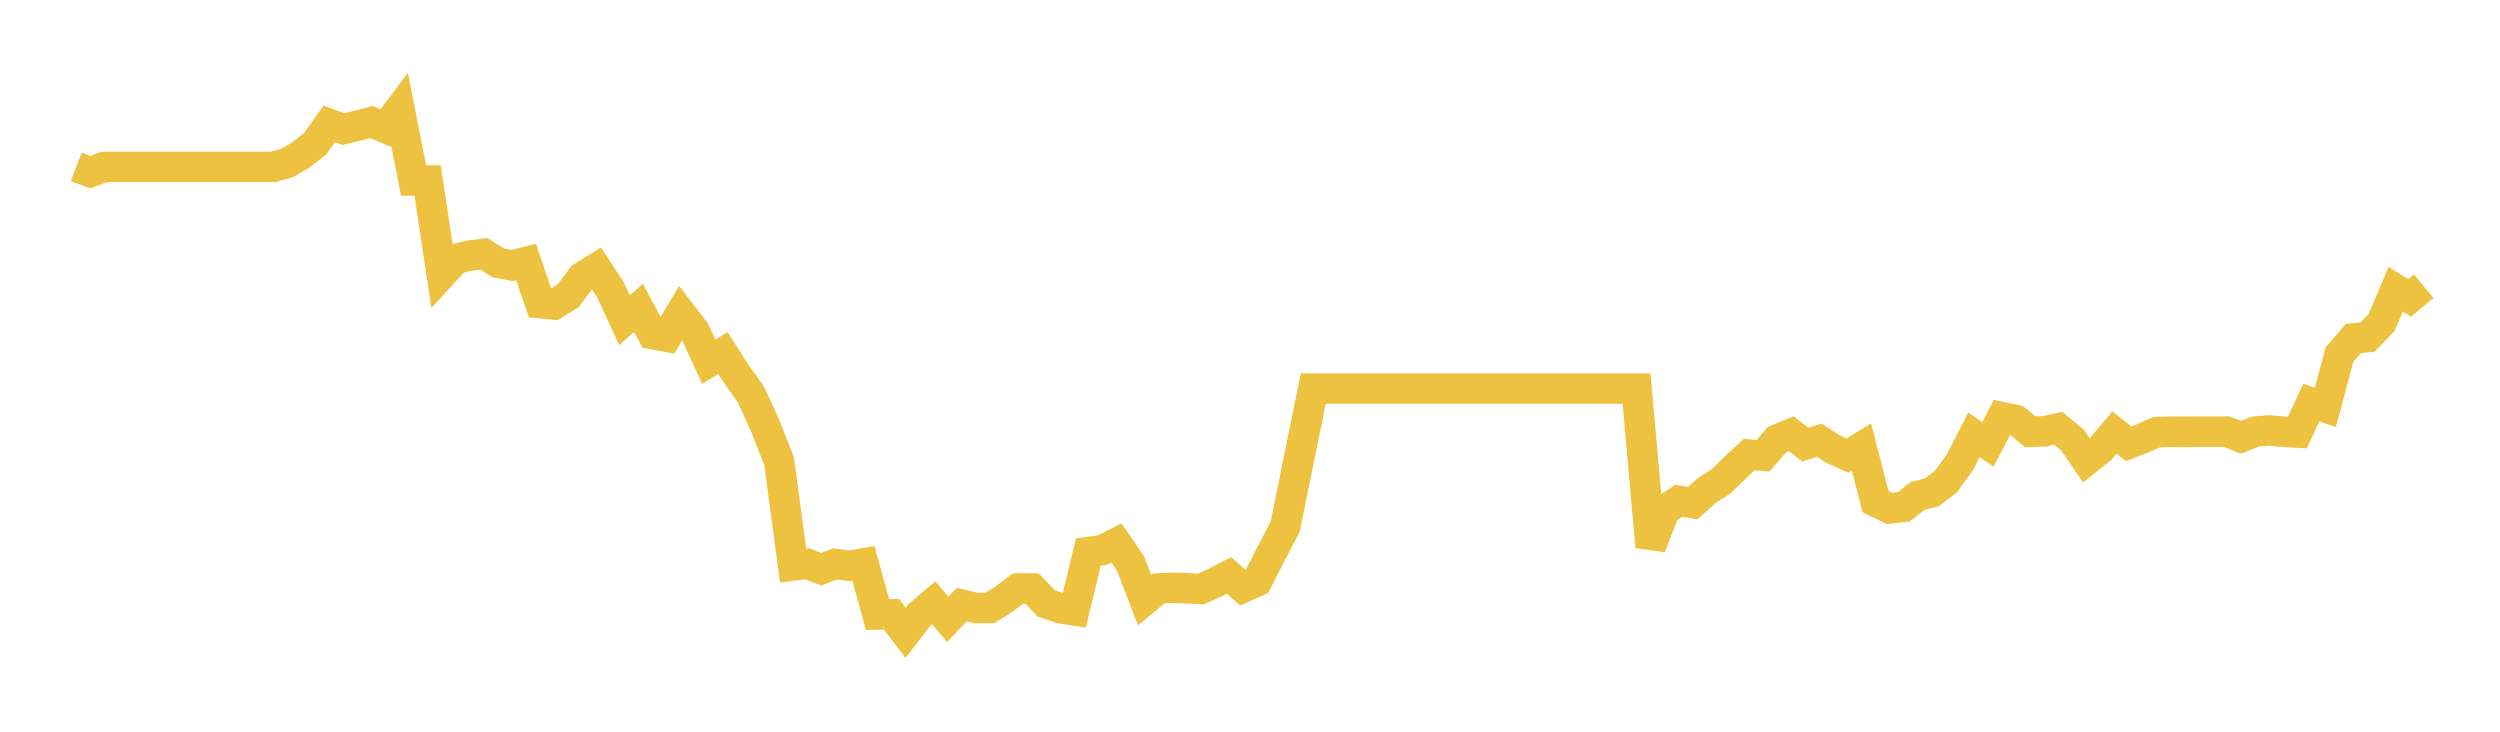 <svg width="164" height="48" xmlns="http://www.w3.org/2000/svg" xmlns:xlink="http://www.w3.org/1999/xlink"><path fill="none" stroke="rgb(237,194,64)" stroke-width="2" d="M5,10.945L5.922,11.293L6.844,10.949L7.766,10.949L8.689,10.949L9.611,10.949L10.533,10.949L11.455,10.949L12.377,10.949L13.299,10.949L14.222,10.949L15.144,10.949L16.066,10.949L16.988,10.949L17.91,10.949L18.832,10.692L19.754,10.153L20.677,9.424L21.599,8.127L22.521,8.467L23.443,8.247L24.365,8.003L25.287,8.397L26.21,7.17L27.132,11.845L28.054,11.843L28.976,17.985L29.898,16.977L30.82,16.767L31.743,16.648L32.665,17.241L33.587,17.415L34.509,17.181L35.431,19.886L36.353,19.978L37.275,19.4L38.198,18.164L39.12,17.594L40.042,18.999L40.964,21.002L41.886,20.195L42.808,21.922L43.731,22.086L44.653,20.535L45.575,21.733L46.497,23.738L47.419,23.156L48.341,24.592L49.263,25.886L50.186,27.902L51.108,30.255L52.03,37.098L52.952,36.982L53.874,37.34L54.796,36.994L55.719,37.119L56.641,36.956L57.563,40.313L58.485,40.294L59.407,41.514L60.329,40.317L61.251,39.54L62.174,40.622L63.096,39.666L64.018,39.888L64.94,39.88L65.862,39.304L66.784,38.608L67.707,38.604L68.629,39.581L69.551,39.896L70.473,40.04L71.395,36.216L72.317,36.089L73.24,35.617L74.162,36.969L75.084,39.366L76.006,38.601L76.928,38.558L77.85,38.593L78.772,38.64L79.695,38.226L80.617,37.744L81.539,38.548L82.461,38.134L83.383,36.323L84.305,34.56L85.228,30.026L86.15,25.49L87.072,25.49L87.994,25.49L88.916,25.49L89.838,25.49L90.76,25.49L91.683,25.49L92.605,25.49L93.527,25.49L94.449,25.49L95.371,25.49L96.293,25.49L97.216,25.49L98.138,25.49L99.06,25.49L99.982,25.49L100.904,25.49L101.826,25.49L102.749,25.49L103.671,25.49L104.593,25.49L105.515,25.49L106.437,25.49L107.359,25.49L108.281,35.87L109.204,33.473L110.126,32.85L111.048,33.005L111.97,32.174L112.892,31.583L113.814,30.688L114.737,29.821L115.659,29.893L116.581,28.834L117.503,28.451L118.425,29.166L119.347,28.878L120.269,29.473L121.192,29.889L122.114,29.33L123.036,32.906L123.958,33.355L124.88,33.252L125.802,32.532L126.725,32.298L127.647,31.598L128.569,30.329L129.491,28.523L130.413,29.152L131.335,27.366L132.257,27.561L133.18,28.324L134.102,28.297L135.024,28.098L135.946,28.853L136.868,30.198L137.79,29.466L138.713,28.372L139.635,29.112L140.557,28.758L141.479,28.348L142.401,28.324L143.323,28.328L144.246,28.32L145.168,28.32L146.09,28.32L147.012,28.69L147.934,28.316L148.856,28.237L149.778,28.32L150.701,28.376L151.623,26.411L152.545,26.726L153.467,23.274L154.389,22.2L155.311,22.112L156.234,21.154L157.156,18.97L158.078,19.543L159,18.78"></path></svg>